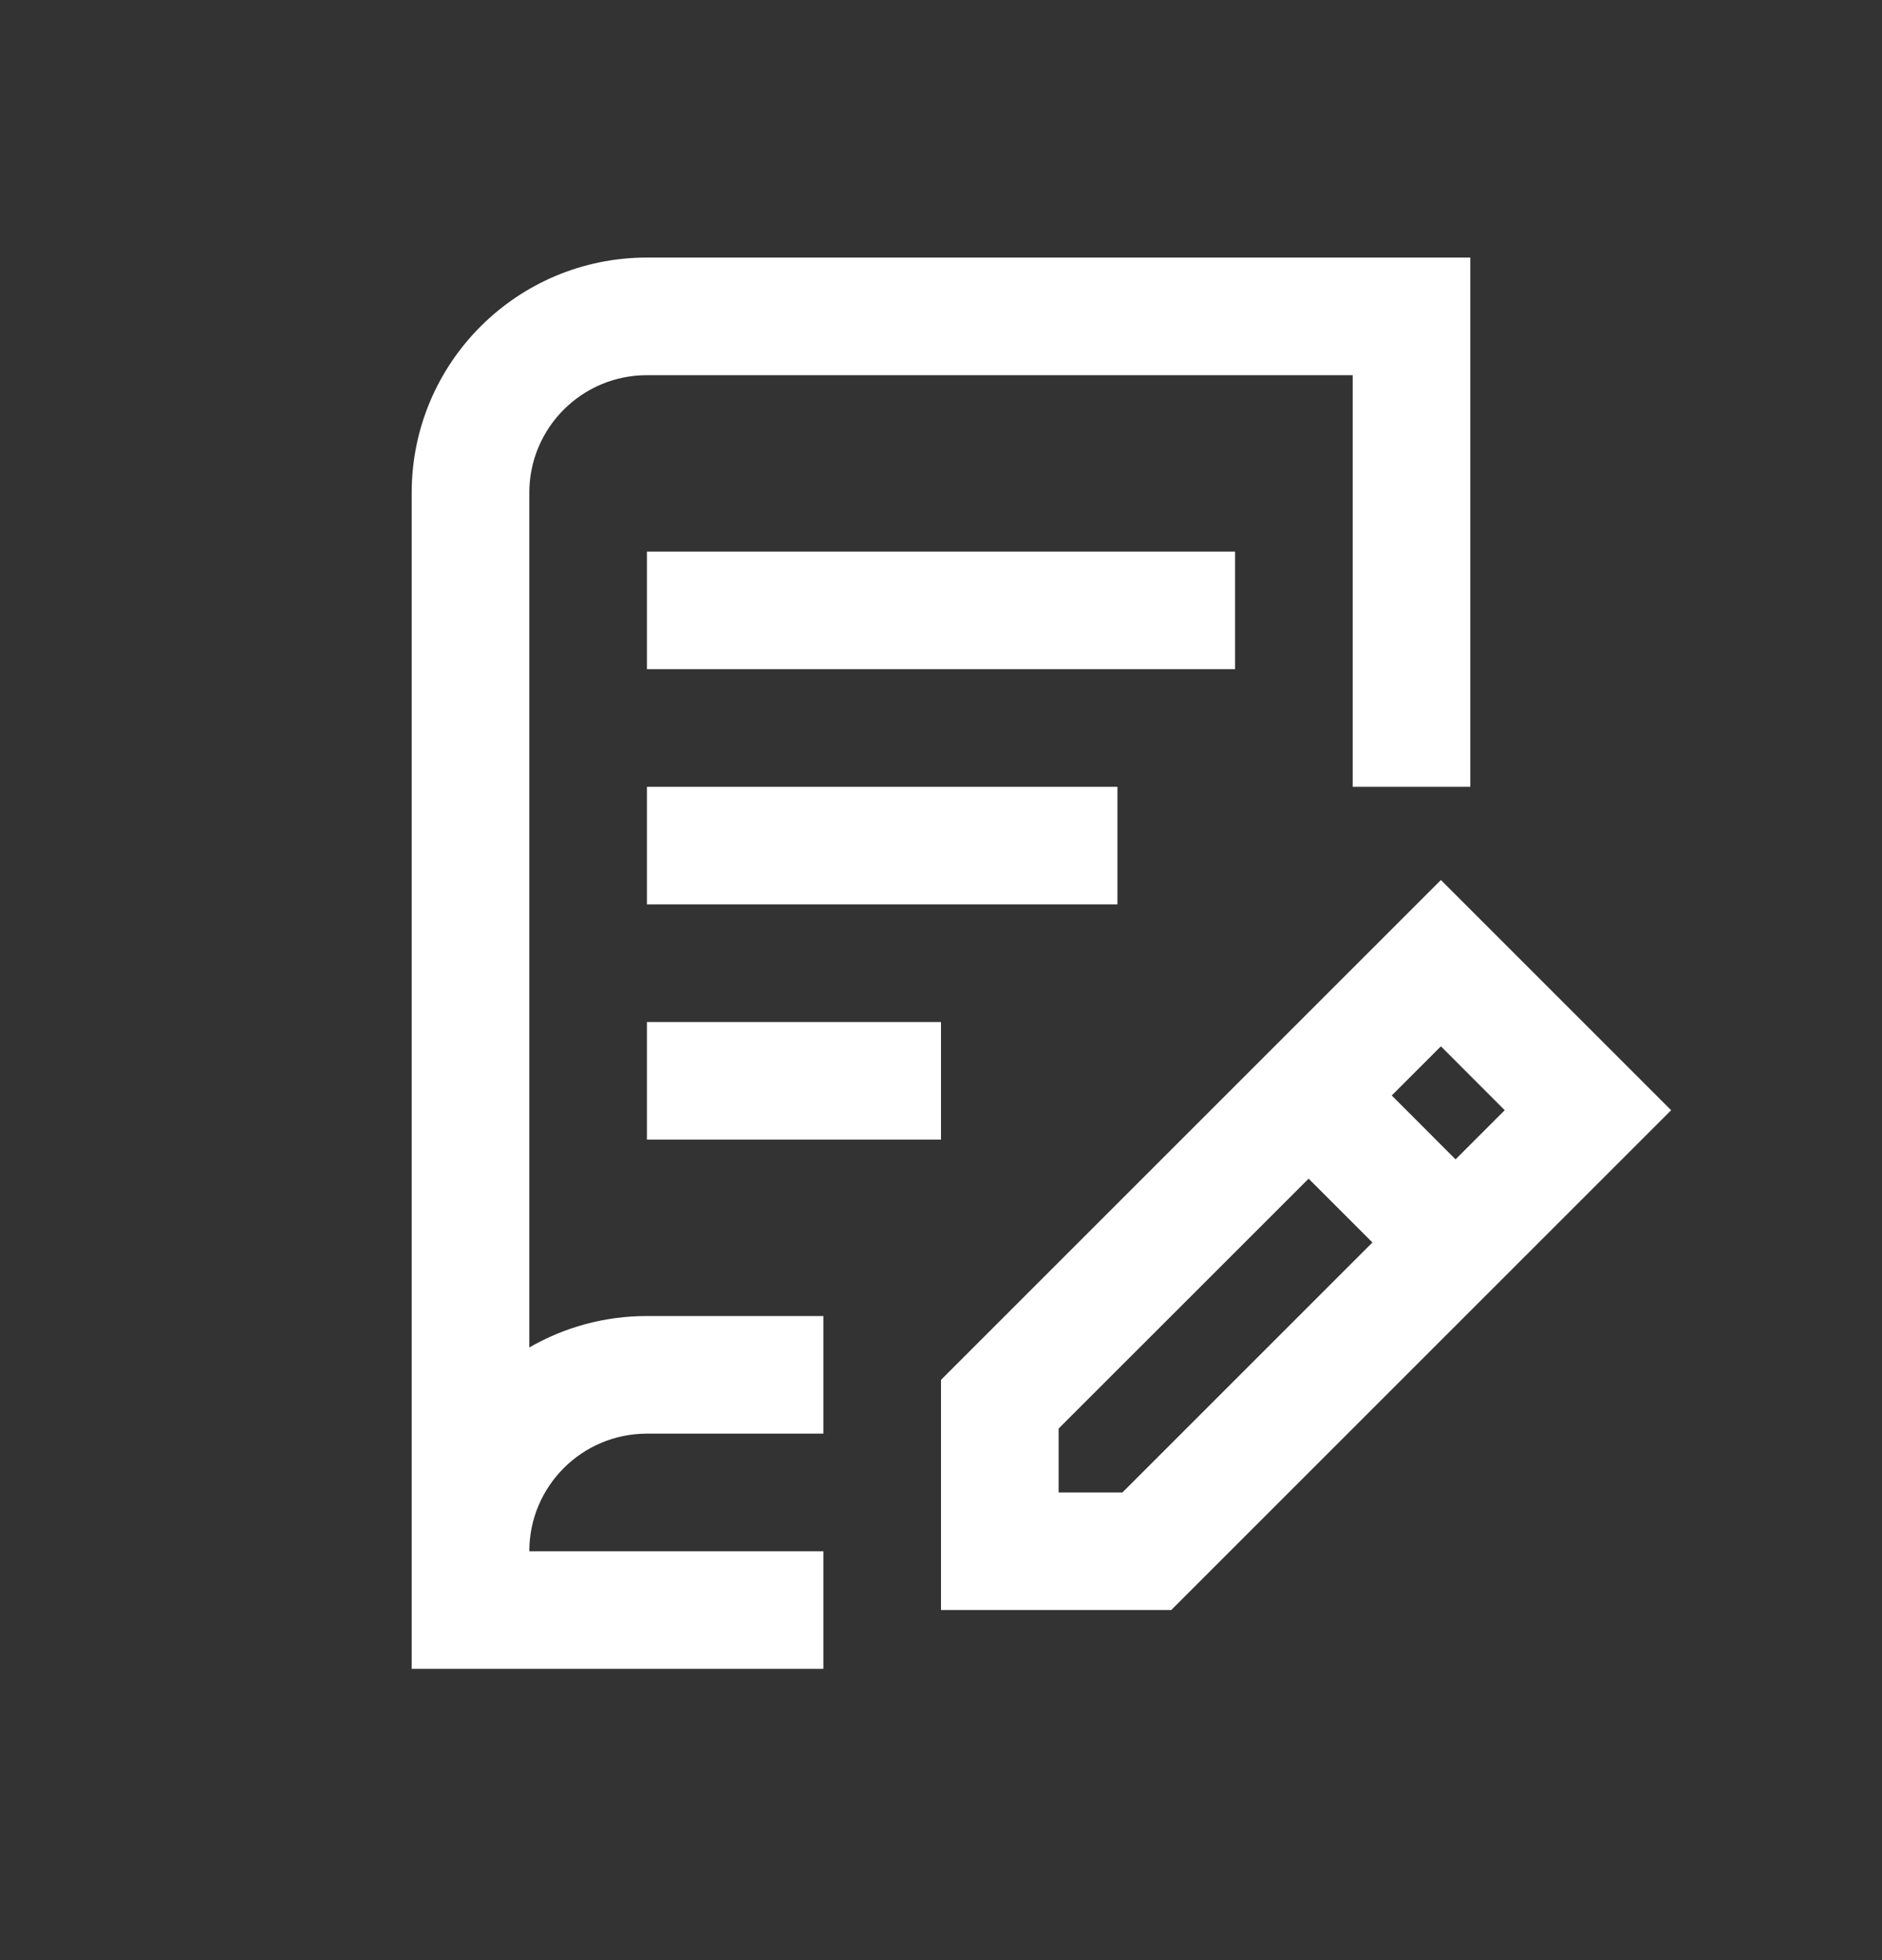<svg width="24" height="25" viewBox="0 0 24 25" fill="none" xmlns="http://www.w3.org/2000/svg">
<rect x="0" y="0" width="24" height="25" fill="#333333" stroke="none"/>
<path fill-rule="evenodd" clip-rule="evenodd" d="M6.75 6.285C6.75 5.456 7.422 4.785 8.25 4.785H17.25V10.035H18.75V3.285H8.25C6.593 3.285 5.25 4.628 5.25 6.285V19.783V19.785V21.285H10.5V19.785H6.75V19.783C6.751 18.956 7.422 18.285 8.25 18.285H10.5V16.785H8.25C7.704 16.785 7.191 16.931 6.75 17.186V6.285ZM8.25 8.535H15.75V7.035H8.25V8.535ZM8.25 11.535H14.25V10.035H8.25V11.535ZM8.25 14.535H12V13.035H8.25V14.535ZM21.311 14.16L18.375 11.224L12 17.599V20.535H14.936L21.311 14.16ZM13.5 19.035V18.22L16.688 15.033L17.502 15.847L14.314 19.035H13.5ZM18.562 14.787L17.748 13.972L18.375 13.345L19.189 14.16L18.562 14.787Z" fill="white"/>
</svg>
